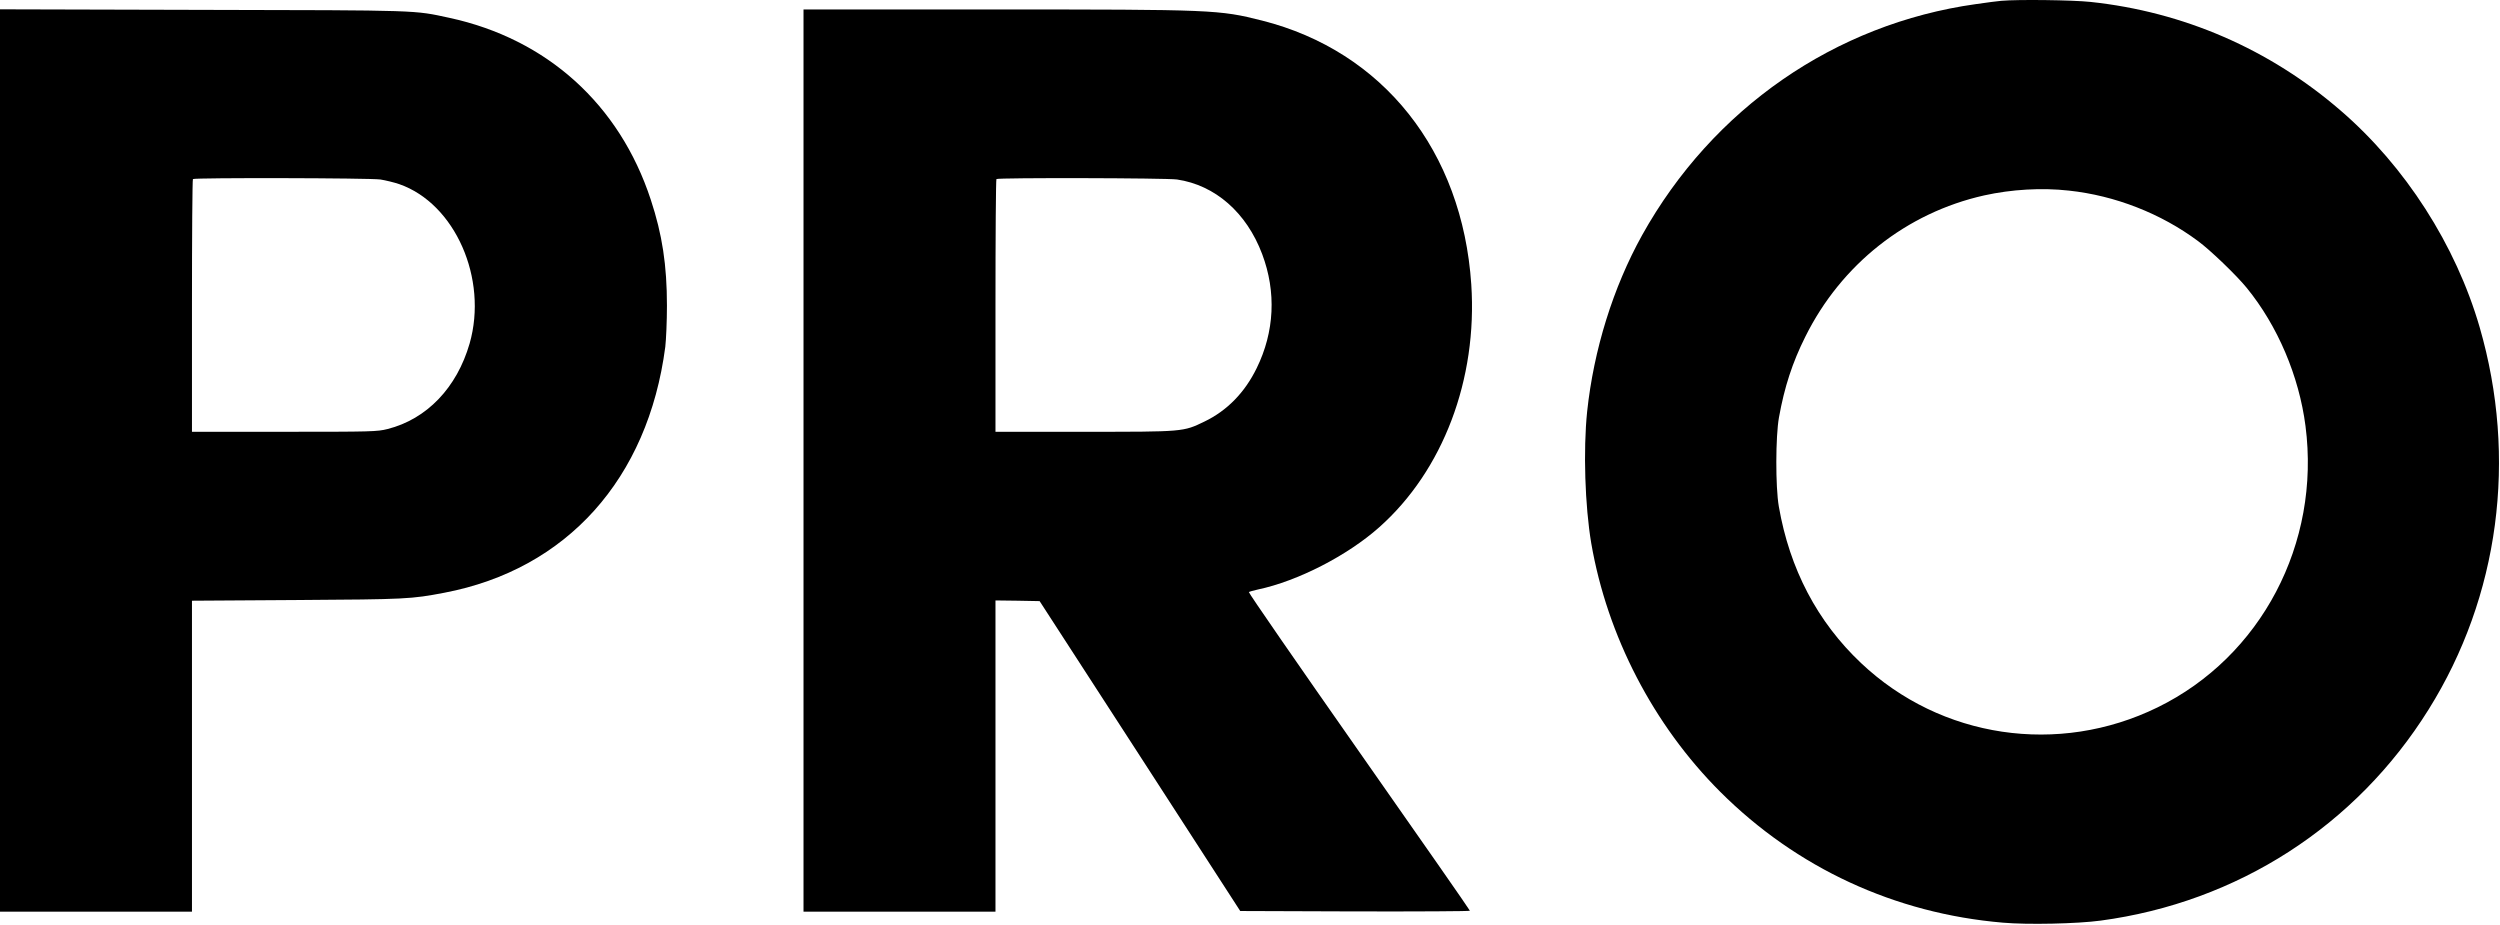<svg width="2431" height="899" viewBox="0 0 2431 899" fill="none" xmlns="http://www.w3.org/2000/svg">
<path d="M1946 0.799C1943.07 1.066 1932 2.399 1921.33 3.999C1784.27 23.199 1665.33 105.599 1596.8 228.666C1568.53 279.599 1549.73 340.133 1543.33 400.266C1539.47 437.733 1541.2 491.999 1547.33 528.266C1562.93 618.533 1607.87 705.066 1672.67 769.866C1746.93 843.999 1842.53 888.266 1947.6 897.199C1971.6 899.333 2020.13 898.266 2042.67 895.199C2175.73 877.333 2290.93 803.199 2361.6 689.866C2430.27 580.133 2448.13 445.466 2411.2 318.133C2388 238.266 2338.93 161.733 2276.13 107.599C2206.93 47.733 2123.2 11.466 2032.8 1.866C2015.2 -0.001 1962.27 -0.667 1946 0.799ZM2011.73 185.333C2056.67 190.133 2101.33 207.599 2137.33 234.399C2149.33 243.199 2174.8 267.733 2184.67 279.866C2214.8 316.799 2235.6 365.733 2241.87 414.266C2256.67 528.533 2198.67 638.666 2098 687.866C2001.6 735.066 1887.2 717.999 1809.73 644.799C1767.2 604.666 1740.27 553.333 1729.73 492.533C1726.4 473.333 1726.53 424.399 1729.87 405.866C1735.2 376.266 1742.93 352.533 1755.47 327.466C1790.4 257.066 1853.87 206.933 1929.47 189.999C1956 184.133 1985.33 182.399 2011.73 185.333Z" fill="black"/>
<path d="M0 447.866V886.533H93.333H186.667V735.333V584.133L289.067 583.466C395.467 582.799 399.733 582.533 432 576.399C551.067 553.733 630.133 465.733 646.933 337.199C647.733 330.266 648.533 312.266 648.533 297.199C648.533 257.999 644 227.999 632.8 194.133C602.4 101.466 531.867 37.866 436.933 17.332C402.267 9.866 410.4 9.999 197.067 9.599L0 9.066V447.866ZM369.867 174.533C374.933 175.333 383.2 177.333 388.267 179.066C442.533 197.999 474.667 271.066 456.667 333.999C444.267 377.066 414.933 407.599 376.8 417.199C366.8 419.733 361.733 419.866 276.4 419.866H186.667V297.466C186.667 230.133 187.067 174.533 187.6 174.133C189.067 172.666 359.6 173.066 369.867 174.533Z" fill="black"/>
<path d="M781.333 447.866V886.533H874.667H968V735.199V583.866L989.467 584.133L1010.93 584.533L1108.53 735.199L1206 885.866L1317.73 886.266C1379.07 886.399 1429.33 886.133 1429.33 885.599C1429.33 884.933 1380.67 815.199 1321.33 730.533C1262 645.866 1213.87 576.266 1214.4 575.733C1214.93 575.333 1218.93 574.133 1223.33 573.199C1261.87 565.066 1310.4 540.133 1341.2 512.666C1403.2 457.599 1436.8 368.799 1430.67 276.533C1422 146.933 1344.93 49.733 1227.2 19.999C1185.47 9.466 1180.13 9.199 966.533 9.199H781.333V447.866ZM1144.53 174.533C1181.6 179.999 1212.13 206.666 1227.33 247.066C1241.2 283.999 1239.33 322.666 1222 357.999C1210.4 381.733 1193.2 399.333 1171.33 409.866C1150.4 419.999 1151.33 419.866 1054.13 419.866H968V297.466C968 230.133 968.4 174.533 968.933 174.133C970.267 172.666 1134.27 173.066 1144.53 174.533Z" fill="black"/>
</svg>
